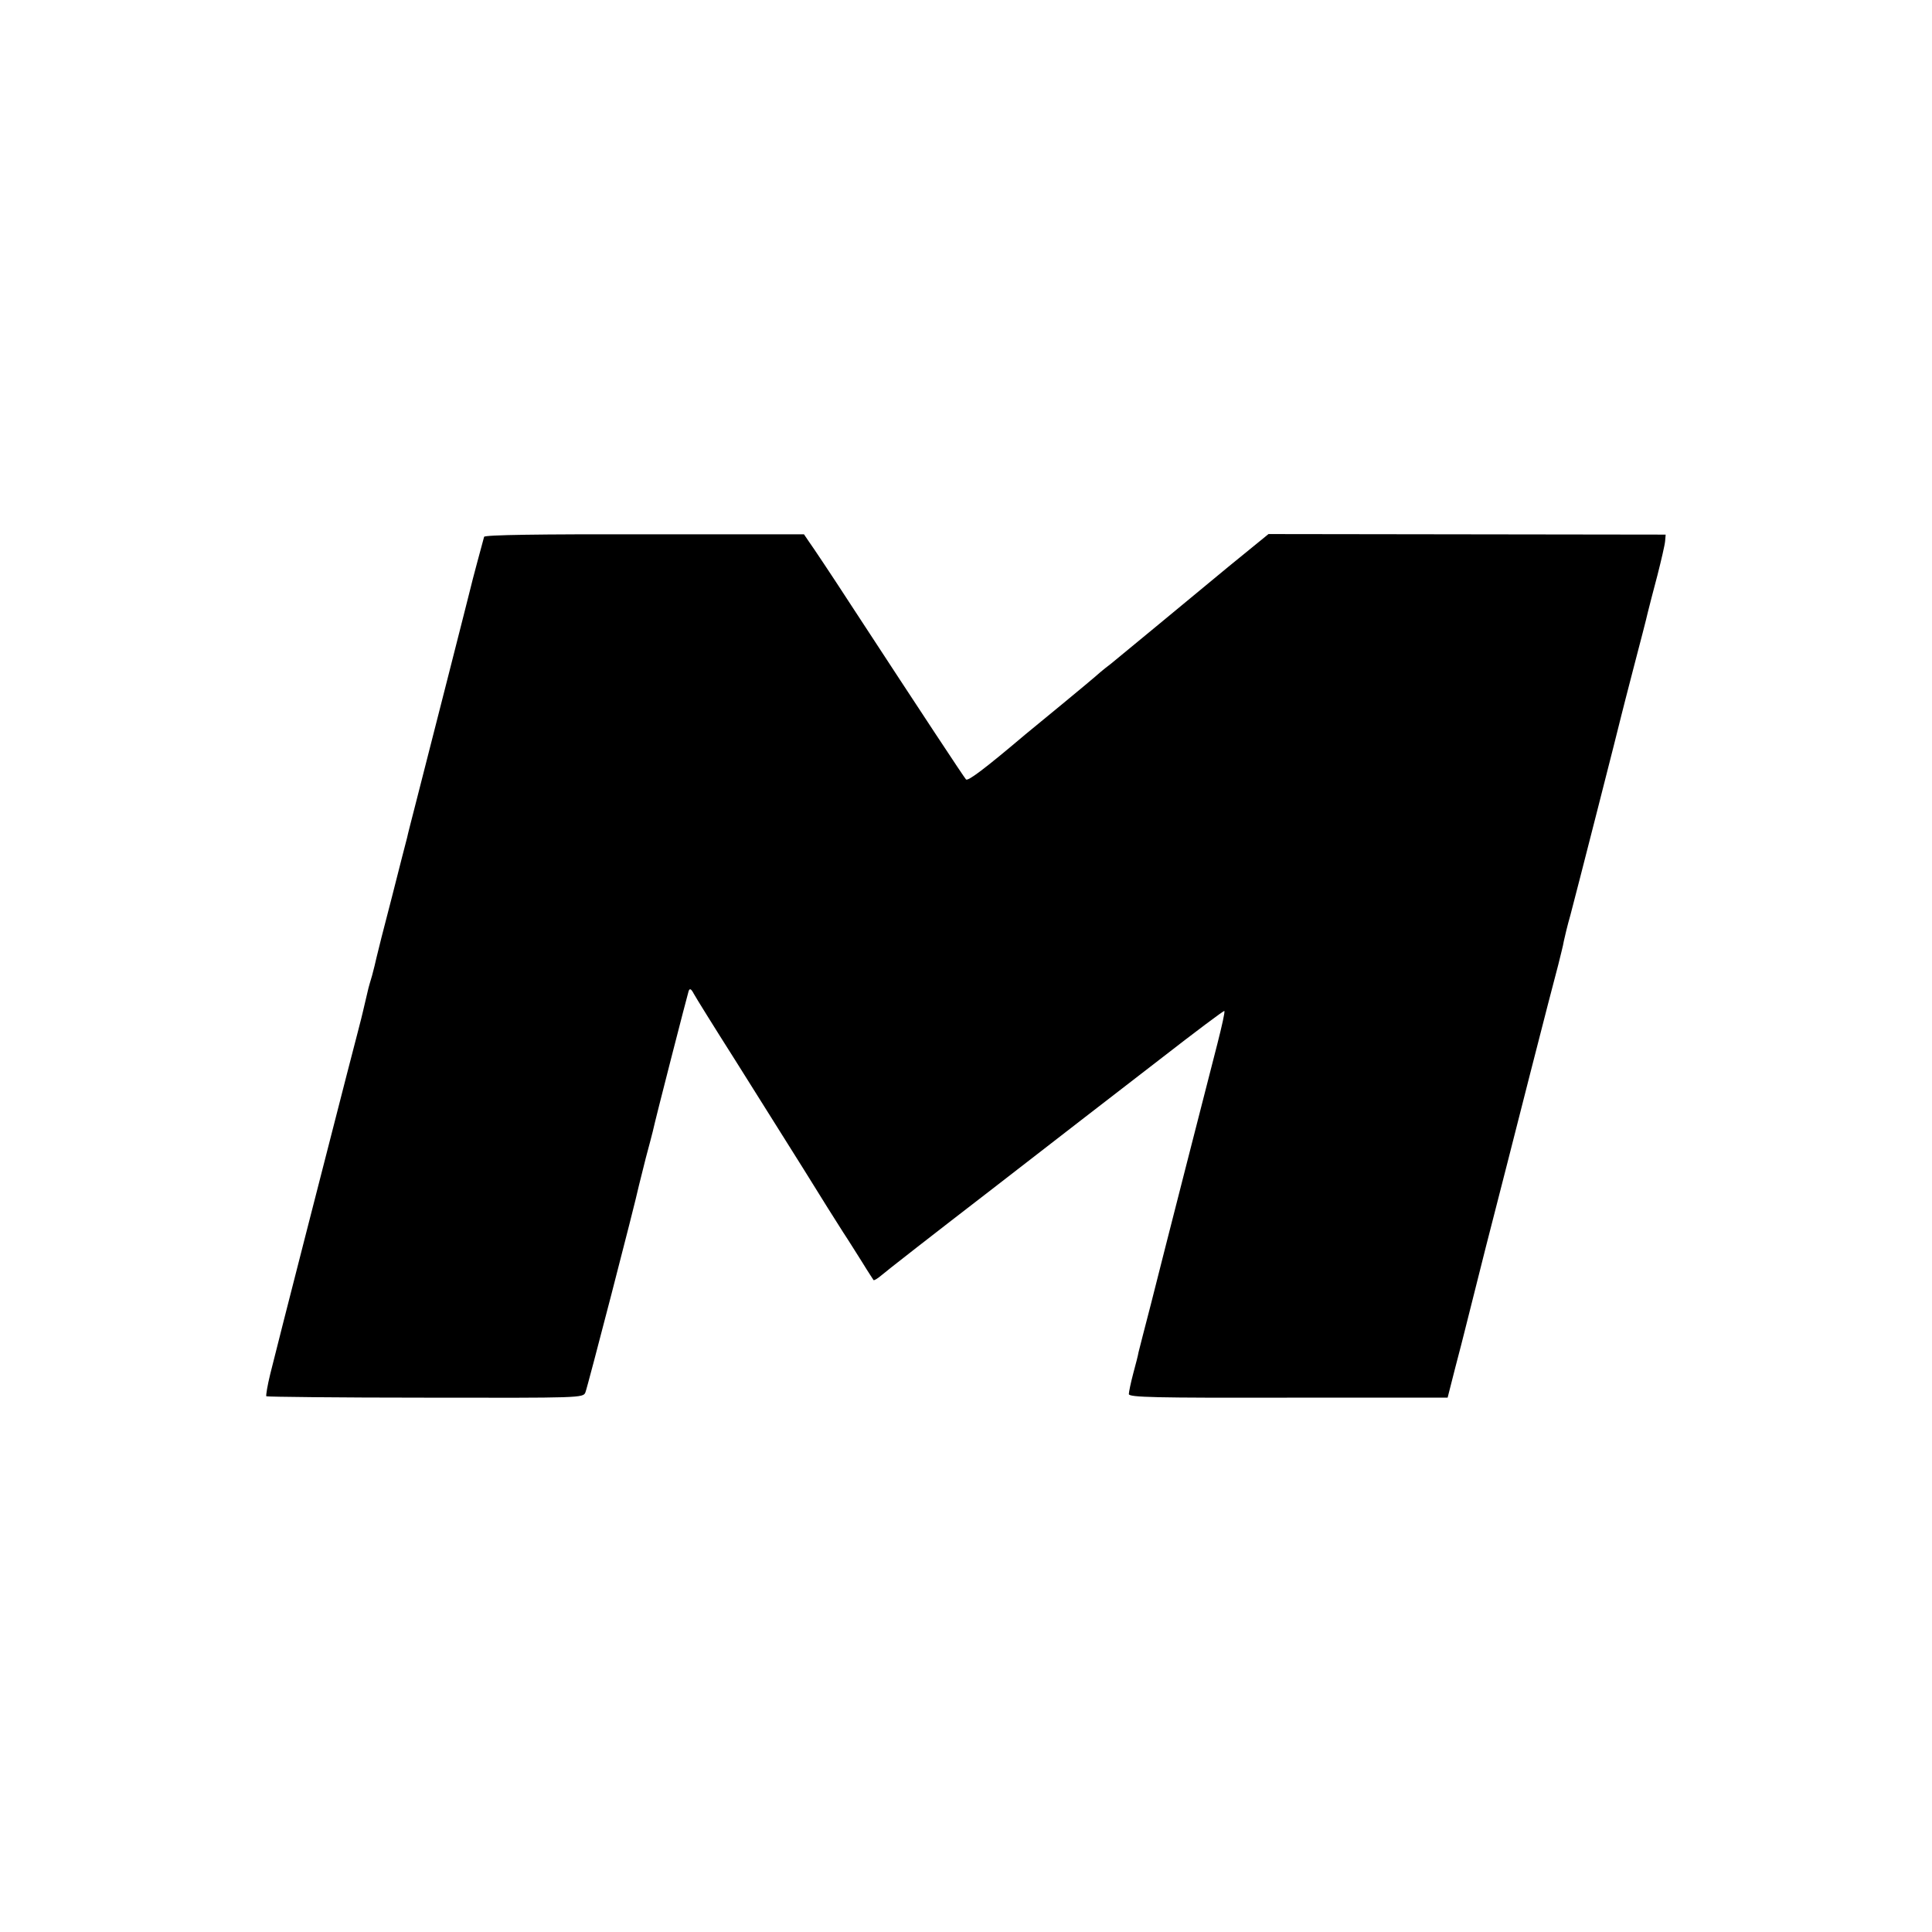 <?xml version="1.0" standalone="no"?>
<!DOCTYPE svg PUBLIC "-//W3C//DTD SVG 20010904//EN"
 "http://www.w3.org/TR/2001/REC-SVG-20010904/DTD/svg10.dtd">
<svg version="1.0" xmlns="http://www.w3.org/2000/svg"
 width="700pt" height="700pt" viewBox="0 0 700 700"
 preserveAspectRatio="xMidYMid meet">
<g transform="translate(0,700) scale(0.1,-0.1)"
fill="#000000" stroke="none">
<path d="M1754 5055 c-5 -18 -46 -170 -49 -185 -2 -8 -40 -159 -85 -335 -45
-176 -95 -372 -111 -435 -16 -63 -32 -124 -34 -135 -3 -11 -28 -108 -55 -215
-28 -107 -53 -206 -56 -220 -3 -14 -10 -43 -16 -65 -7 -22 -12 -42 -13 -45 -3
-13 -16 -67 -20 -85 -2 -11 -29 -114 -59 -230 -58 -226 -247 -962 -277 -1084
-10 -41 -16 -77 -14 -80 3 -2 262 -5 576 -5 563 -1 572 -1 580 19 7 16 180
683 194 750 3 11 14 56 25 100 12 44 23 87 25 95 10 47 126 497 130 509 4 11
9 9 19 -10 7 -13 74 -121 149 -239 74 -118 186 -296 248 -395 61 -99 126 -202
144 -230 18 -27 49 -77 70 -110 20 -33 39 -61 40 -63 2 -2 14 5 27 16 12 11
194 153 403 314 209 162 483 374 609 471 126 98 230 176 232 174 3 -2 -9 -55
-25 -118 -16 -63 -68 -265 -115 -449 -47 -184 -104 -407 -126 -495 -23 -88
-43 -167 -45 -175 -1 -8 -10 -43 -19 -76 -9 -34 -16 -68 -16 -75 0 -12 98 -14
577 -13 l578 0 28 110 c16 60 30 116 32 124 2 8 37 148 78 310 42 162 114 446
161 630 47 184 93 362 102 395 8 33 18 71 20 85 3 14 13 57 24 95 18 67 178
694 185 725 2 8 22 87 45 175 23 88 46 176 50 195 5 19 20 80 35 135 14 55 27
111 28 124 l2 24 -720 1 -719 1 -146 -119 c-80 -66 -197 -163 -260 -215 -64
-53 -138 -114 -165 -136 -28 -21 -52 -42 -55 -45 -3 -3 -57 -48 -120 -100 -63
-52 -124 -102 -135 -111 -150 -127 -208 -170 -215 -163 -8 9 -152 227 -416
631 -72 111 -141 214 -152 229 l-19 28 -578 0 c-377 1 -579 -2 -581 -9z"/>
</g>
</svg>

